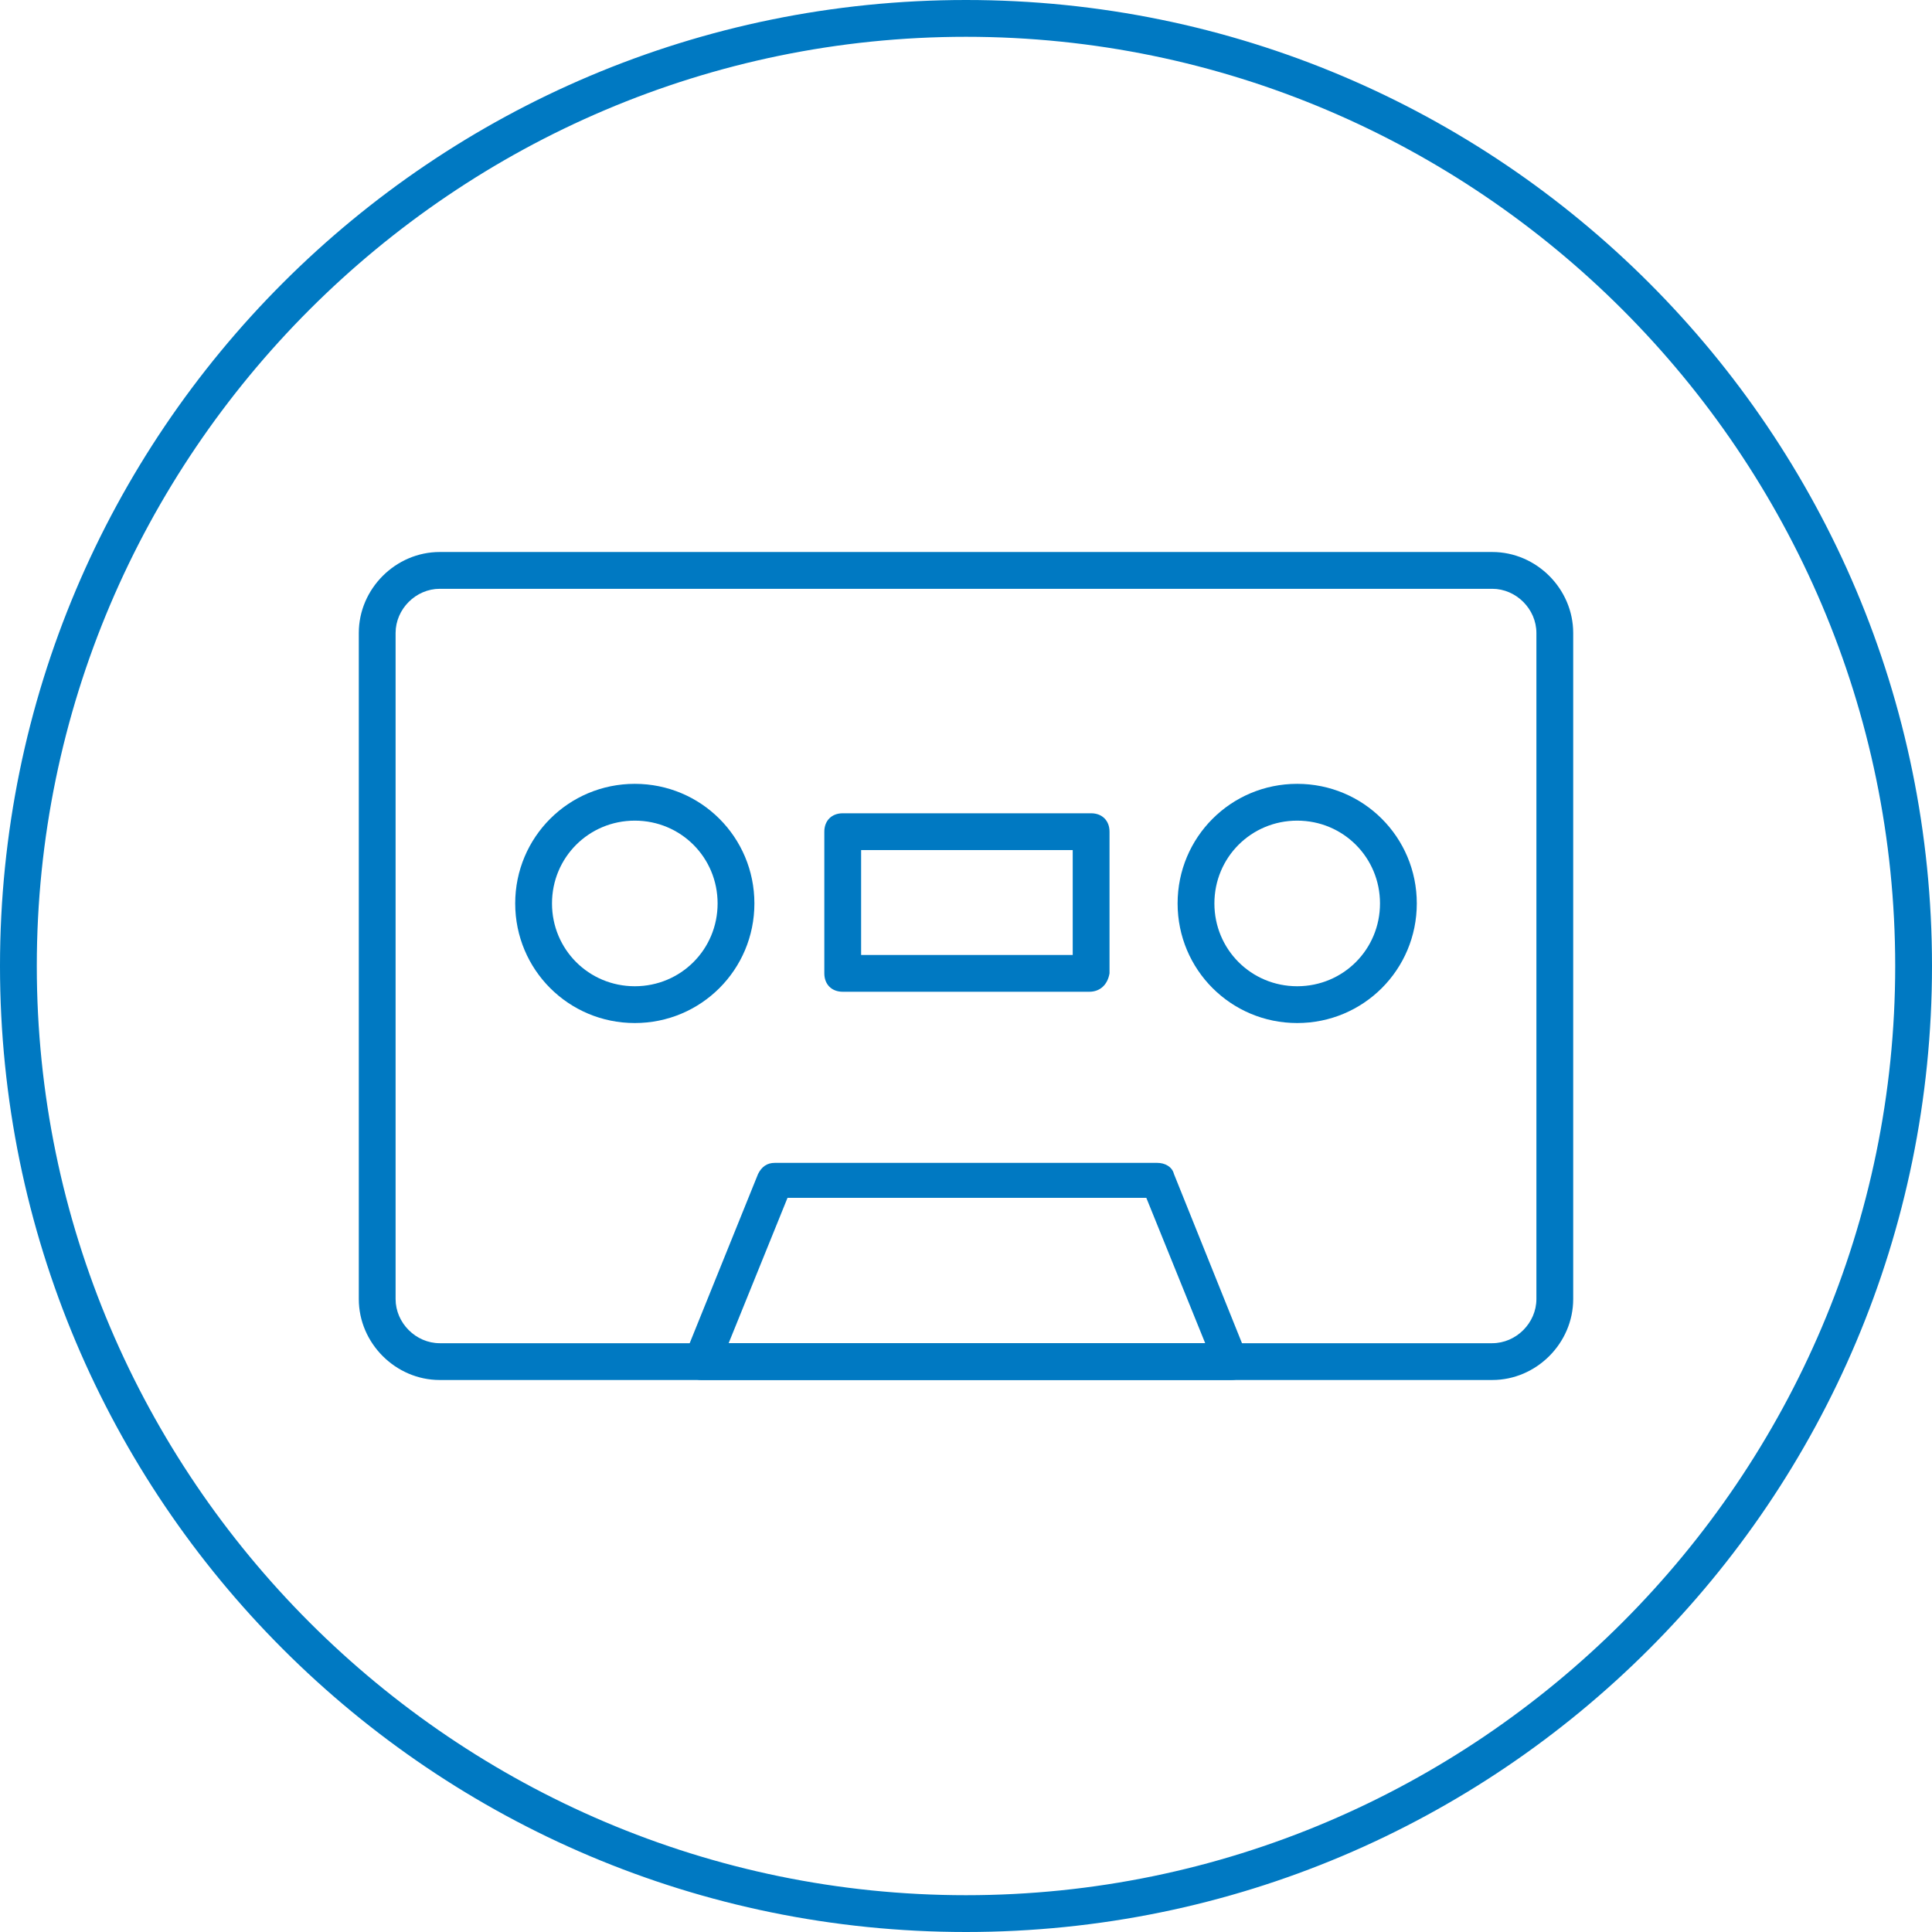 <?xml version="1.0" encoding="utf-8"?>
<!-- Generator: Adobe Illustrator 18.0.0, SVG Export Plug-In . SVG Version: 6.00 Build 0)  -->
<!DOCTYPE svg PUBLIC "-//W3C//DTD SVG 1.1//EN" "http://www.w3.org/Graphics/SVG/1.1/DTD/svg11.dtd">
<svg version="1.1" id="Layer_1" xmlns="http://www.w3.org/2000/svg" xmlns:xlink="http://www.w3.org/1999/xlink" x="0px" y="0px"
	 viewBox="0 0 105 105" enable-background="new 0 0 105 105" xml:space="preserve">
<g id="disc" display="none">
	<g display="inline">
		<path fill="#0079C2" d="M53.5,86.5c-18.2,0-33-14.8-33-33c0-18.2,14.8-33,33-33c18.2,0,33,14.8,33,33
			C86.5,71.7,71.7,86.5,53.5,86.5z M53.5,22.5c-17.1,0-31,13.9-31,31c0,17.1,13.9,31,31,31c17.1,0,31-13.9,31-31
			C84.5,36.4,70.6,22.5,53.5,22.5z"/>
	</g>
	<g display="inline">
		<path fill="#0079C2" d="M53.5,60.8c-4,0-7.3-3.3-7.3-7.3c0-4,3.3-7.3,7.3-7.3c4,0,7.3,3.3,7.3,7.3C60.8,57.5,57.5,60.8,53.5,60.8z
			 M53.5,48.2c-2.9,0-5.3,2.4-5.3,5.3c0,2.9,2.4,5.3,5.3,5.3s5.3-2.4,5.3-5.3C58.8,50.6,56.4,48.2,53.5,48.2z"/>
	</g>
</g>
<g id="cassette">
	<g>
		<path fill="#0079C2" d="M81.1,75H23.9c-2.4,0-4.4-2-4.4-4.4V34.4c0-2.4,2-4.4,4.4-4.4h57.2c2.4,0,4.4,2,4.4,4.4v36.2
			C85.5,73,83.5,75,81.1,75z M23.9,32c-1.3,0-2.4,1.1-2.4,2.4v36.2c0,1.3,1.1,2.4,2.4,2.4h57.2c1.3,0,2.4-1.1,2.4-2.4V34.4
			c0-1.3-1.1-2.4-2.4-2.4H23.9z"/>
	</g>
	<g>
		<path fill="#0079C2" d="M34.5,55.6c-3.6,0-6.5-2.9-6.5-6.5c0-3.6,2.9-6.5,6.5-6.5s6.5,2.9,6.5,6.5C41,52.7,38.1,55.6,34.5,55.6z
			 M34.5,44.6c-2.5,0-4.5,2-4.5,4.5c0,2.5,2,4.5,4.5,4.5c2.5,0,4.5-2,4.5-4.5C39,46.6,37,44.6,34.5,44.6z"/>
	</g>
	<g>
		<path fill="#0079C2" d="M70.5,55.6c-3.6,0-6.5-2.9-6.5-6.5c0-3.6,2.9-6.5,6.5-6.5s6.5,2.9,6.5,6.5C77,52.7,74.1,55.6,70.5,55.6z
			 M70.5,44.6c-2.5,0-4.5,2-4.5,4.5c0,2.5,2,4.5,4.5,4.5c2.5,0,4.5-2,4.5-4.5C75,46.6,73,44.6,70.5,44.6z"/>
	</g>
	<g>
		<path fill="#0079C2" d="M66.9,75C66.9,75,66.9,75,66.9,75H38.1c-0.3,0-0.6-0.2-0.8-0.4c-0.2-0.3-0.2-0.6-0.1-0.9l4-9.9
			c0.2-0.4,0.5-0.6,0.9-0.6h20.8c0.4,0,0.8,0.2,0.9,0.6l3.9,9.7c0.1,0.2,0.2,0.4,0.2,0.6C67.9,74.6,67.5,75,66.9,75z M39.6,73h25.9
			l-3.2-7.9H42.8L39.6,73z"/>
	</g>
	<g>
		<path fill="#0079C2" d="M59.2,53.9H45.8c-0.6,0-1-0.4-1-1v-7.7c0-0.6,0.4-1,1-1h13.5c0.6,0,1,0.4,1,1v7.7
			C60.2,53.5,59.8,53.9,59.2,53.9z M46.8,51.9h11.5v-5.7H46.8V51.9z"/>
	</g>
</g>
<g id="vinyl" display="none">
	<g display="inline">
		<g>
			<path fill="#0079C2" d="M52.6,85.5c-8.6,0-17.2-3.4-23.4-9.6C16.3,63,16.3,42,29.2,29.2C42,16.3,63,16.3,75.8,29.2
				c11,11,12.8,28.5,4.2,41.5c-0.3,0.5-0.9,0.6-1.4,0.3c-0.5-0.3-0.6-0.9-0.3-1.4c8.1-12.2,6.4-28.6-4-39
				c-12.1-12.1-31.8-12.1-43.8,0c-12.1,12.1-12.1,31.8,0,43.8c8.4,8.4,21,11.3,32.2,7.3c0.5-0.2,1.1,0.1,1.3,0.6
				c0.2,0.5-0.1,1.1-0.6,1.3C59.9,84.9,56.2,85.5,52.6,85.5z"/>
		</g>
		<g>
			<path fill="#0079C2" d="M28.7,53.5c-0.6,0-1-0.4-1-1c0-13.7,11.1-24.8,24.8-24.8c0.6,0,1,0.4,1,1c0,0.6-0.4,1-1,1
				c-12.6,0-22.8,10.2-22.8,22.8C29.7,53,29.2,53.5,28.7,53.5z"/>
		</g>
		<g>
			<path fill="#0079C2" d="M37.4,53.5c-0.6,0-1-0.4-1-1c0-8.9,7.2-16.1,16.1-16.1c0.6,0,1,0.4,1,1c0,0.6-0.4,1-1,1
				c-7.8,0-14.1,6.3-14.1,14.1C38.4,53,38,53.5,37.4,53.5z"/>
		</g>
		<g>
			<path fill="#0079C2" d="M52.5,59.8c-1.9,0-3.8-0.8-5.1-2.1c-1.4-1.4-2.1-3.2-2.1-5.1c0-1.9,0.8-3.8,2.1-5.1
				c2.7-2.7,7.5-2.7,10.3,0c2.8,2.8,2.8,7.4,0,10.3C56.3,59,54.4,59.8,52.5,59.8z M52.5,47.2c-1.4,0-2.7,0.5-3.7,1.5
				c-2.1,2.1-2.1,5.4,0,7.4c2,2,5.5,2,7.4,0c2.1-2.1,2.1-5.4,0-7.4C55.2,47.8,53.9,47.2,52.5,47.2z"/>
		</g>
	</g>
	<g display="inline">
		<g>
			<path fill="#0079C2" d="M74.5,64.7h-6.6c-0.6,0-1-0.4-1-1V52.1c0-0.6,0.4-1,1-1h6.6c0.6,0,1,0.4,1,1v11.6
				C75.5,64.2,75.1,64.7,74.5,64.7z M68.9,62.7h4.6v-9.6h-4.6V62.7z"/>
		</g>
		<g>
			<path fill="#0079C2" d="M71.2,85.5c-0.6,0-1-0.4-1-1V63.7c0-0.6,0.4-1,1-1c0.6,0,1,0.4,1,1v20.8C72.2,85,71.7,85.5,71.2,85.5z"/>
		</g>
	</g>
</g>
<g>
	<path fill="#0079C2" d="M52.5,2C80.3,2,103,24.7,103,52.5S80.3,103,52.5,103S2,80.3,2,52.5S24.7,2,52.5,2 M52.5,0
		C23.5,0,0,23.5,0,52.5S23.5,105,52.5,105S105,81.5,105,52.5S81.5,0,52.5,0L52.5,0z"/>
</g>
</svg>
